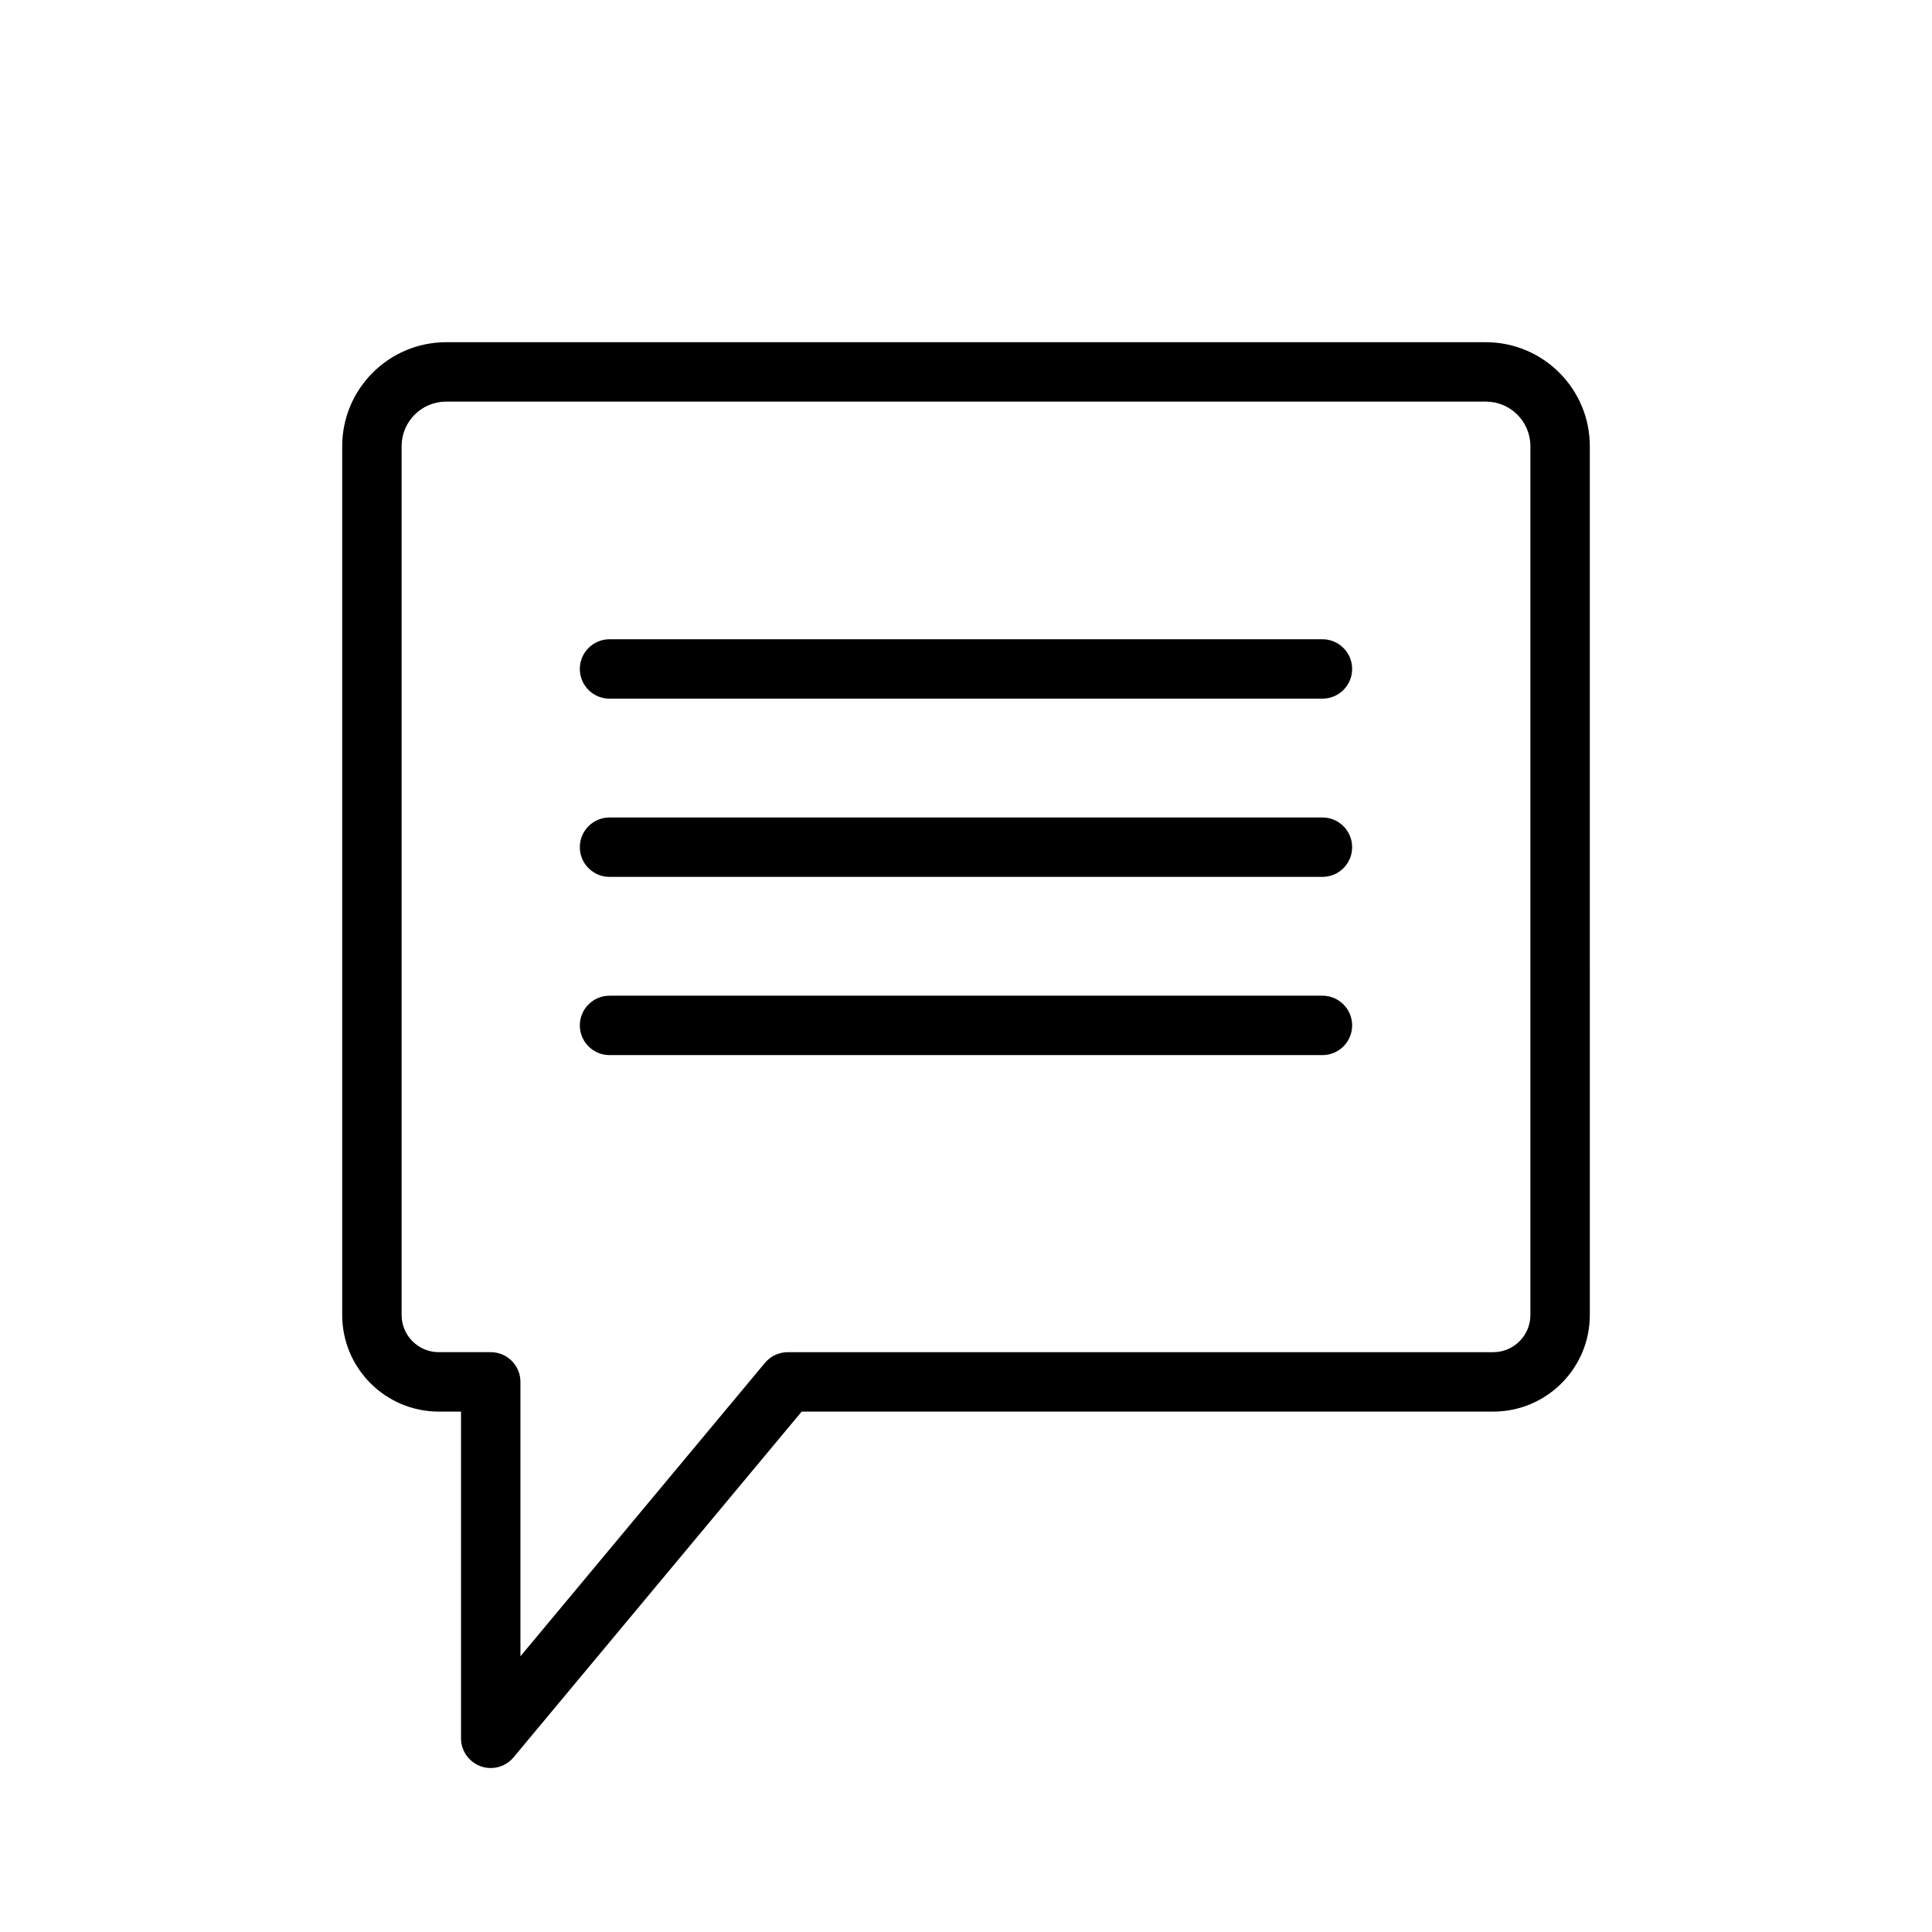 <?xml version="1.0" encoding="UTF-8"?>
<!-- Uploaded to: SVG Repo, www.svgrepo.com, Generator: SVG Repo Mixer Tools -->
<svg fill="#000000" width="800px" height="800px" version="1.1" viewBox="144 144 512 512" xmlns="http://www.w3.org/2000/svg">
 <g>
  <path d="m537.76 234.69h-275.52c-15.191 0-27.551 12.359-27.551 27.551v230.26c0 14.105 11.477 25.586 25.586 25.586l5.902-0.004v86.594c0 3.305 2.078 6.266 5.195 7.398 0.863 0.316 1.777 0.473 2.676 0.473 2.297 0 4.519-0.992 6.047-2.832l76.359-91.629h183.28c14.105 0 25.586-11.477 25.586-25.586l-0.004-230.26c0-15.191-12.359-27.551-27.555-27.551zm11.809 257.81c0 5.414-4.41 9.84-9.84 9.84h-186.96c-2.332 0-4.551 1.039-6.047 2.832l-64.801 77.762v-72.723c0-4.344-3.527-7.871-7.871-7.871h-13.777c-5.43 0-9.84-4.41-9.84-9.84v-230.26c0-6.519 5.289-11.809 11.809-11.809h275.52c6.519 0 11.809 5.289 11.809 11.809z"/>
  <path d="m494.46 313.41h-188.93c-4.344 0-7.871 3.527-7.871 7.871s3.527 7.871 7.871 7.871h188.93c4.344 0 7.871-3.527 7.871-7.871s-3.527-7.871-7.875-7.871z"/>
  <path d="m494.46 360.64h-188.93c-4.344 0-7.871 3.527-7.871 7.871s3.527 7.871 7.871 7.871h188.93c4.344 0 7.871-3.527 7.871-7.871s-3.527-7.871-7.875-7.871z"/>
  <path d="m494.46 407.87h-188.93c-4.344 0-7.871 3.527-7.871 7.871s3.527 7.871 7.871 7.871h188.93c4.344 0 7.871-3.527 7.871-7.871s-3.527-7.871-7.875-7.871z"/>
 </g>
</svg>